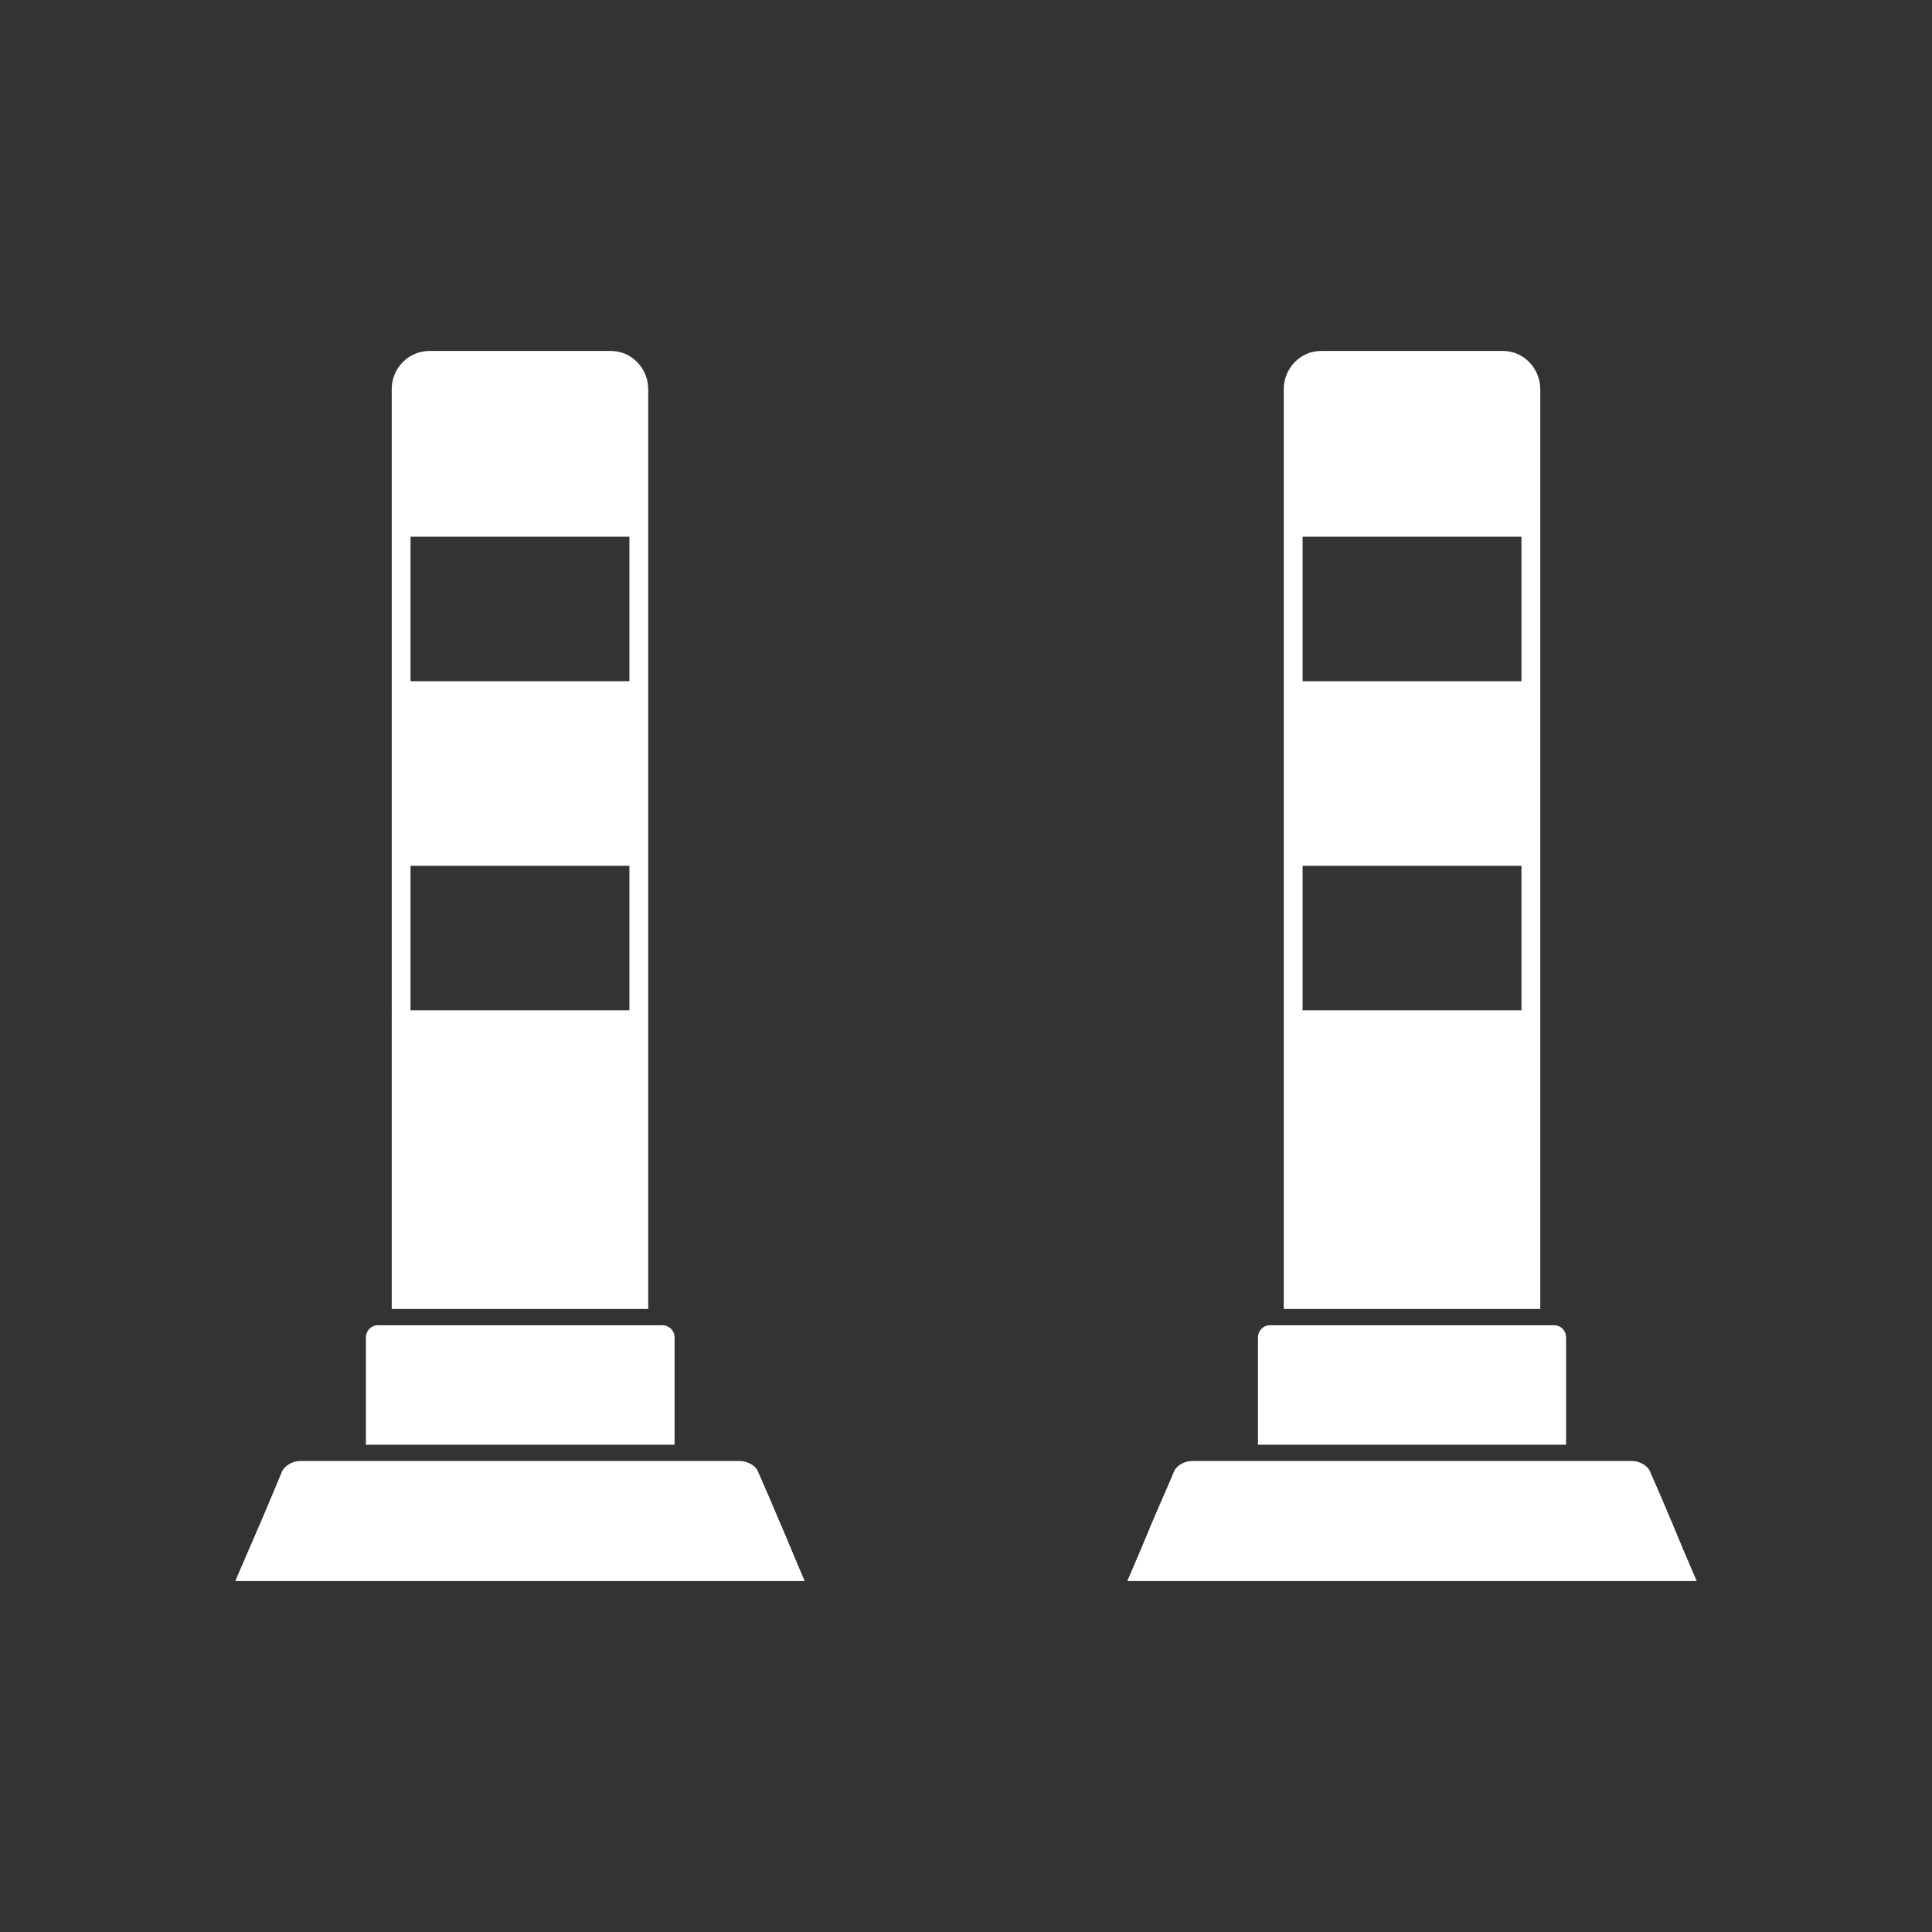 <?xml version="1.0" encoding="UTF-8"?><svg id="uuid-27eb7691-ce3b-4ff9-a2f4-ad1fb8c9b997" xmlns="http://www.w3.org/2000/svg" viewBox="0 0 500 500"><rect x="0" y="0" width="500" height="500" fill="#333333" stroke="none"/><defs><style>.uuid-0afa9f16-1f3f-4034-b87c-db293f4fb846{fill:#fff;stroke-width:0px;}</style></defs><path class="uuid-0afa9f16-1f3f-4034-b87c-db293f4fb846" d="M432.57,393.71c1.95,4.78,4.17,9.98,6.54,15.46h-147.37c2.37-5.48,4.59-10.68,6.54-15.46,1.95-4.64,3.9-8.85,5.57-12.93.56-1.41,2.64-2.67,4.59-2.67h113.97c1.95,0,4.04,1.26,4.59,2.67,1.81,4.08,3.62,8.29,5.57,12.93ZM398.62,100.67v238.09h-66.38V100.67c0-5.34,4.31-9.84,9.6-9.84h47.17c5.29,0,9.6,4.5,9.6,9.84ZM393.75,224.07h-56.64v37.39h56.64v-37.39ZM393.75,138.9h-56.64v37.39h56.64v-37.39ZM167.76,100.67v238.09h-66.38V100.67c0-5.34,4.31-9.84,9.74-9.84h47.03c5.29,0,9.6,4.5,9.6,9.84ZM162.89,224.07h-56.64v37.39h56.64v-37.39ZM162.89,138.9h-56.64v37.39h56.64v-37.39ZM94.7,346.06v27.83h79.88v-27.83c0-1.69-1.39-3.09-3.2-3.09h-73.61c-1.67,0-3.06,1.41-3.06,3.09ZM325.56,346.06v27.83h79.74v-27.83c0-1.69-1.39-3.09-3.06-3.09h-73.61c-1.67,0-3.06,1.41-3.06,3.09ZM196.15,380.78c-.56-1.41-2.64-2.67-4.59-2.67h-113.97c-1.95,0-3.9,1.26-4.59,2.67-1.67,4.08-3.48,8.29-5.43,12.93-2.09,4.78-4.31,9.98-6.68,15.46h147.36c-2.37-5.48-4.45-10.68-6.54-15.46-1.95-4.64-3.76-8.85-5.57-12.93Z"/></svg>